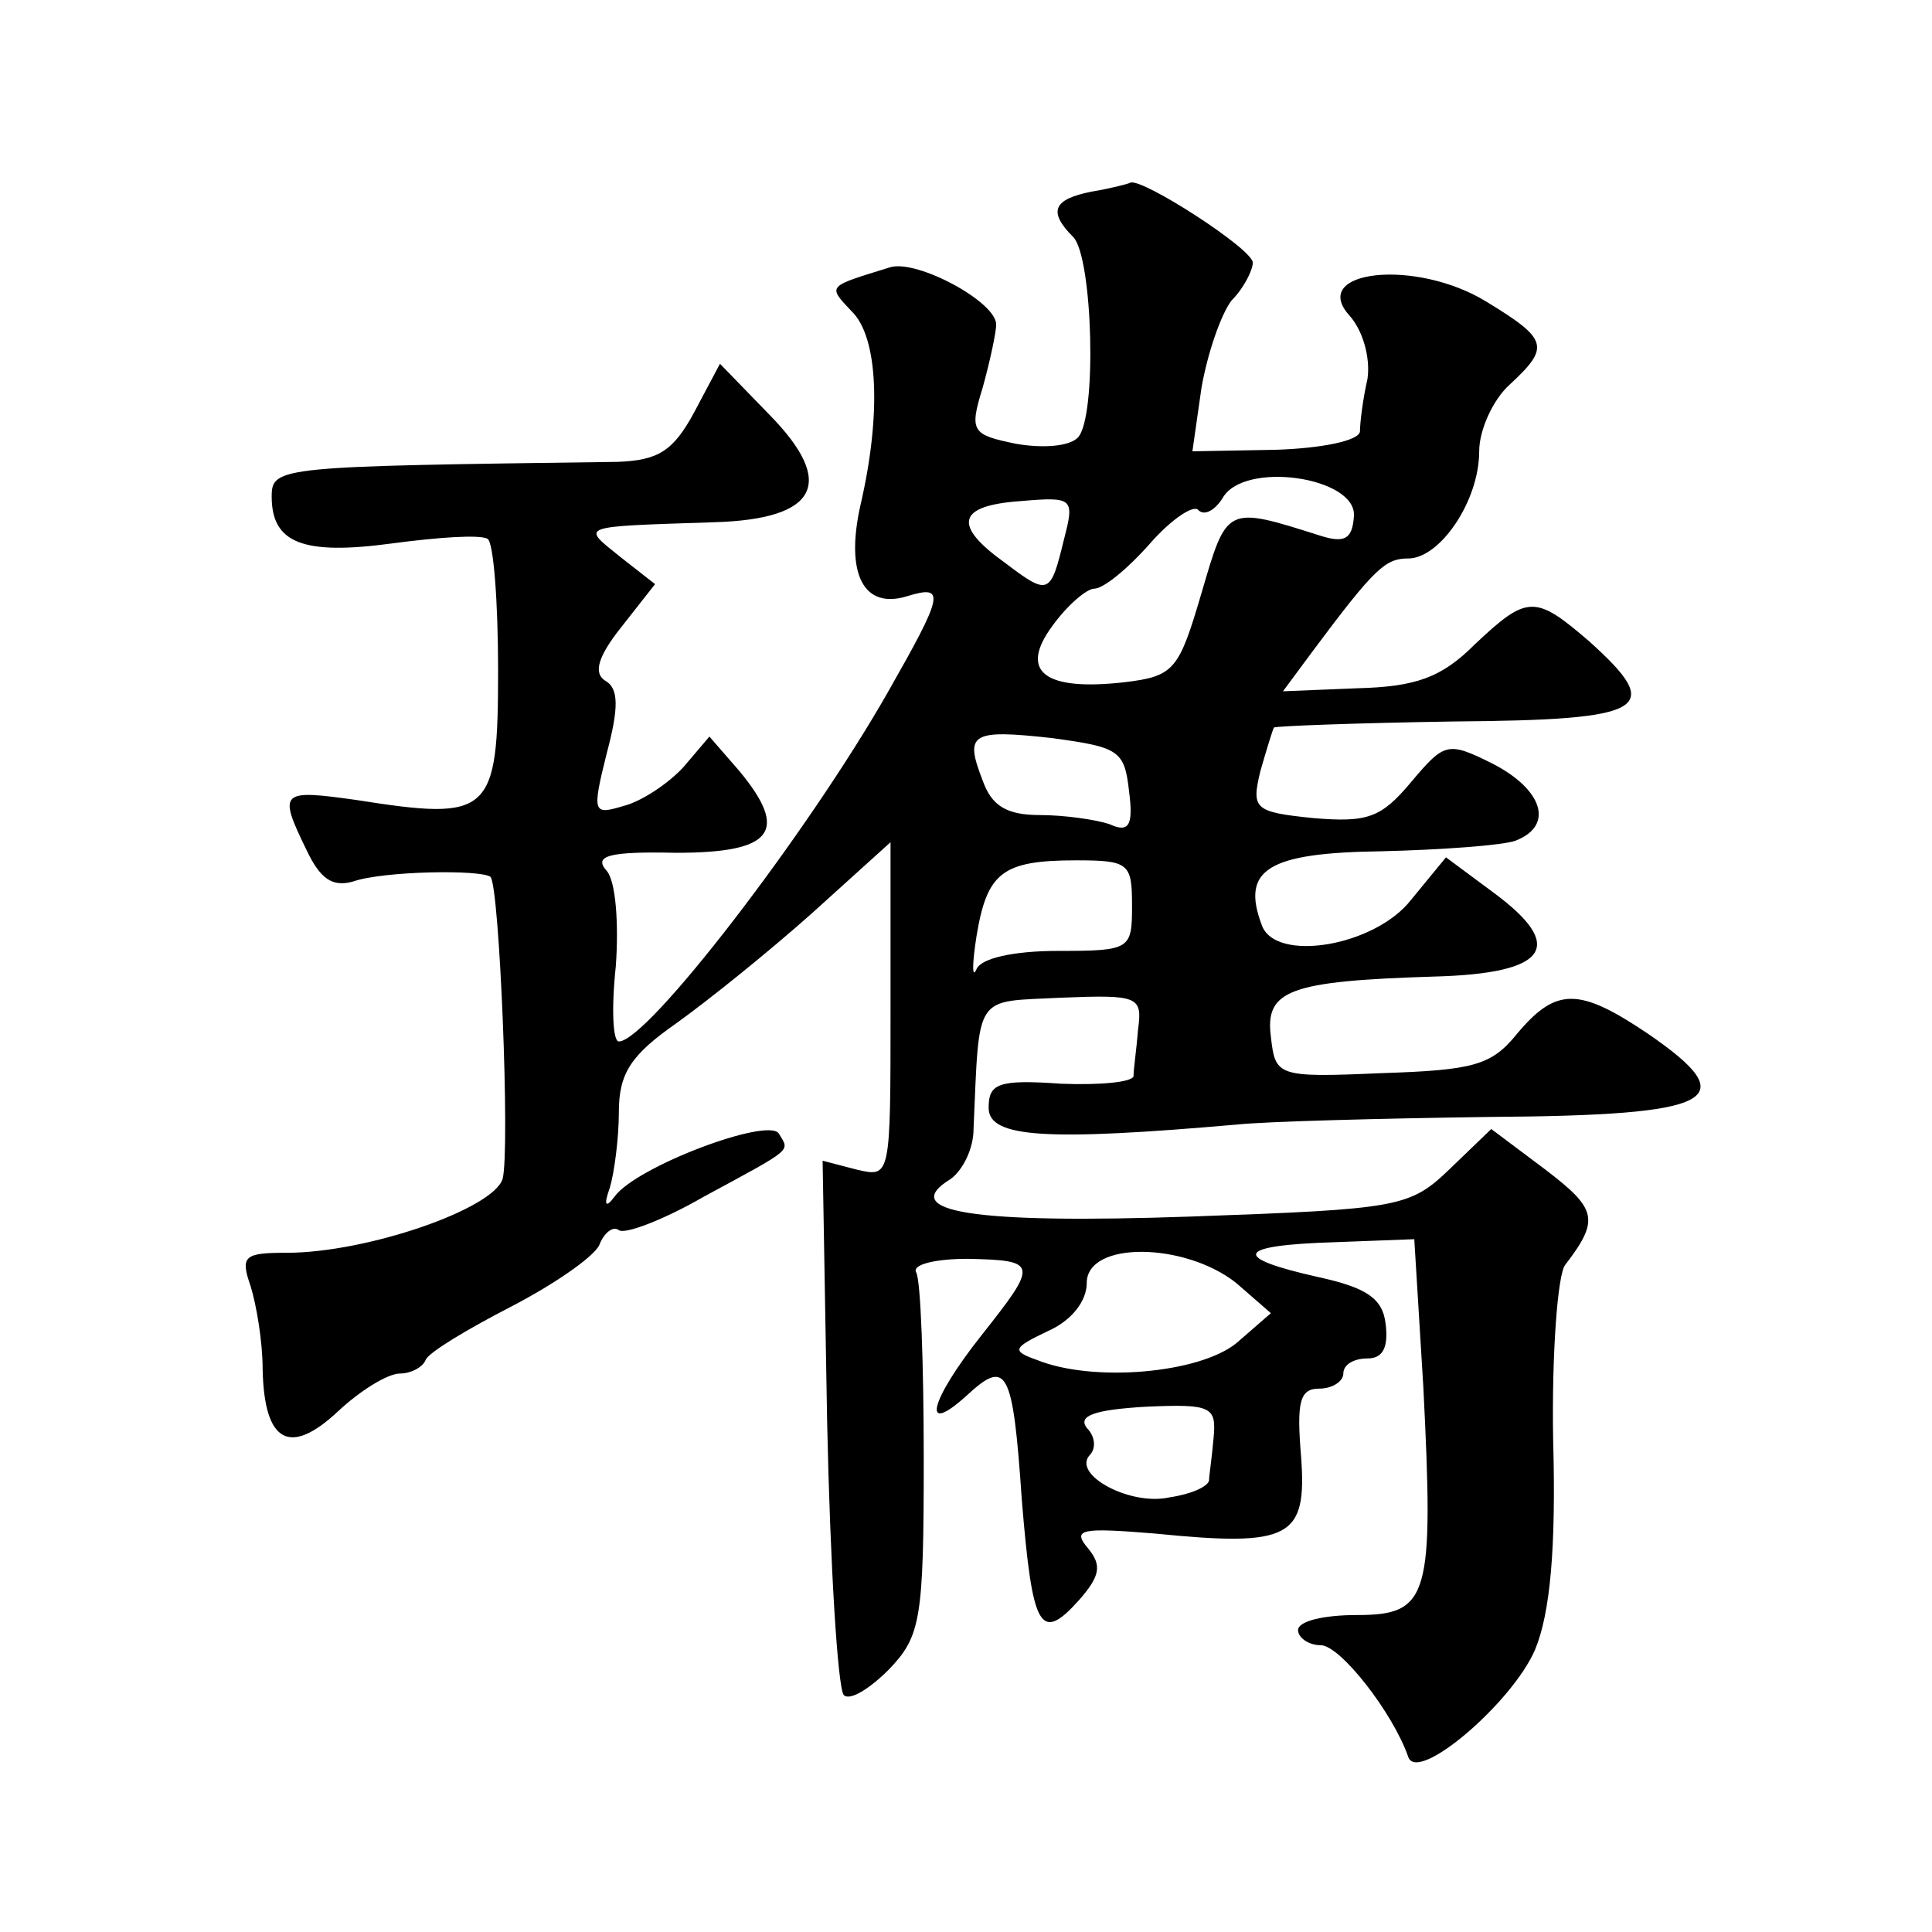 <?xml version="1.0" standalone="no"?>
<!DOCTYPE svg PUBLIC "-//W3C//DTD SVG 20010904//EN"
 "http://www.w3.org/TR/2001/REC-SVG-20010904/DTD/svg10.dtd">
<svg version="1.0" xmlns="http://www.w3.org/2000/svg"
 width="128pt" height="128pt" viewBox="0 0 128 128"
 preserveAspectRatio="xMidYMid meet">
<g transform="translate(0,128) scale(0.1,-0.1)"
fill="#0" stroke="none">
<path d="M723 1153 c-25 -5 -29 -13 -12 -30 13 -13 16 -120 3 -133 -6 -6 -24 -7
-41 -4 -29 6 -31 8 -22 37 5 18 9 37 9 42 0 15 -52 43 -70 38 -42 -13 -42 -12 -26
-29 18 -17 20 -69 6 -129 -10 -45 2 -69 31 -60 26 8 24 1 -13 -64 -53 -93 -159
-231 -178 -231 -4 0 -5 22 -2 50 2 28 0 56 -6 63 -9 10 1 13 46 12 64 0 75 14 42
54 l-20 23 -17 -20 c-10 -11 -28 -23 -40 -26 -20 -6 -21 -5 -11 35 8 30 8 43 -1
48 -8 5 -5 16 11 36 l22 28 -23 18 c-26 21 -29 20 62 23 69 2 81 26 37 71 l-33
34 -17 -32 c-14 -26 -24 -32 -51 -33 -224 -3 -229 -3 -229 -23 0 -31 21 -39 80
-31 30 4 58 6 63 3 4 -2 7 -42 7 -87 0 -96 -5 -100 -94 -86 -50 7 -52 6 -33 -33
9 -19 17 -25 31 -21 20 7 85 8 91 3 6 -7 13 -181 8 -200 -6 -20 -90 -49 -143 -49
-28 0 -31 -2 -24 -22 4 -13 8 -37 8 -55 1 -49 18 -58 50 -28 15 14 33 25 41 25
7 0 15 4 17 9 2 5 27 20 56 35 29 15 55 33 59 41 3 8 9 13 13 10 4 -3 30 7 56 22
61 33 57 30 50 42 -7 11 -95 -22 -109 -42 -6 -8 -7 -5 -3 6 3 10 6 33 6 50 0 26
8 38 38 59 21 15 62 48 90 73 l52 47 0 -111 c0 -111 0 -111 -22 -106 l-23 6 3 -173
c2 -95 7 -176 11 -181 4 -4 17 4 30 17 21 22 23 33 23 139 0 63 -2 119 -5 124 -3
5 12 9 34 9 47 -1 47 -3 9 -51 -34 -43 -40 -67 -10 -40 27 25 31 19 37 -69 7 -85
12 -95 38 -66 14 16 15 23 6 34 -11 13 -5 14 44 10 90 -9 101 -3 97 51 -3 36 -1
45 12 45 9 0 16 5 16 10 0 6 7 10 16 10 10 0 14 7 12 23 -2 17 -13 24 -45 31 -58
13 -54 21 11 23 l53 2 6 -98 c7 -139 4 -151 -44 -151 -22 0 -39 -4 -39 -10 0 -5
7 -10 15 -10 13 0 48 -45 58 -74 6 -18 69 36 84 71 10 24 14 67 12 139 -1 57 3
110 8 116 23 30 21 37 -13 63 l-36 27 -27 -26 c-27 -26 -33 -27 -172 -32 -144 -5
-195 3 -159 25 8 6 15 20 15 33 4 91 0 84 58 87 51 2 54 1 51 -21 -1 -13 -3 -26
-3 -31 -1 -4 -22 -6 -48 -5 -42 3 -48 0 -48 -16 0 -20 39 -22 165 -11 19 2 94 4
167 5 150 1 169 11 105 55 -46 31 -61 31 -87 0 -17 -21 -29 -24 -90 -26 -69 -3
-70 -2 -73 24 -4 31 12 37 108 40 76 2 88 20 39 56 l-31 23 -23 -28 c-24 -31 -90
-42 -99 -17 -14 37 4 48 79 49 41 1 81 4 89 7 26 10 18 34 -15 51 -30 15 -32 14
-54 -12 -20 -24 -29 -27 -65 -24 -39 4 -41 6 -35 31 4 14 8 27 9 29 2 1 55 3 119
4 129 1 140 8 90 53 -36 31 -41 31 -76 -2 -22 -22 -39 -28 -78 -29 l-49 -2 20 27
c41 55 48 61 63 61 21 0 47 38 47 71 0 14 9 34 20 44 27 25 26 30 -15 55 -47 29
-118 21 -91 -9 9 -10 14 -28 12 -42 -3 -13 -5 -29 -5 -35 -1 -6 -25 -11 -56 -12
l-55 -1 6 42 c4 23 13 49 20 58 8 8 14 20 14 25 0 9 -73 56 -81 53 -2 -1 -14 -4
-26 -6z m174 -215 c-1 -15 -6 -18 -22 -13 -63 20 -62 20 -79 -38 -15 -51 -18 -55
-51 -59 -53 -6 -70 7 -48 37 10 14 23 25 28 25 6 0 22 13 37 30 14 16 29 26 32
22 4 -4 11 0 16 8 14 25 89 14 87 -12z m-192 -15 c-9 -37 -10 -38 -39 -16 -35 25
-32 38 10 41 35 3 36 2 29 -25z m43 -167 c3 -23 0 -28 -13 -22 -9 3 -30 6 -46 6
-22 0 -32 6 -38 23 -12 31 -8 34 46 28 44 -6 48 -8 51 -35z m2 -76 c0 -29 -1 -30
-49 -30 -30 0 -51 -5 -54 -12 -3 -7 -3 3 0 22 7 42 17 50 66 50 35 0 37 -2 37 -30z
m69 -250 l23 -20 -23 -20 c-25 -20 -95 -26 -132 -11 -17 6 -16 8 7 19 16 7 26 20
26 32 0 28 65 27 99 0z m-15 -103 c-1 -12 -3 -25 -3 -28 -1 -4 -12 -9 -26 -11 -26
-6 -65 15 -53 28 4 4 4 12 -2 18 -6 8 5 12 39 14 44 2 47 0 45 -21z"/>
</g>
</svg>
